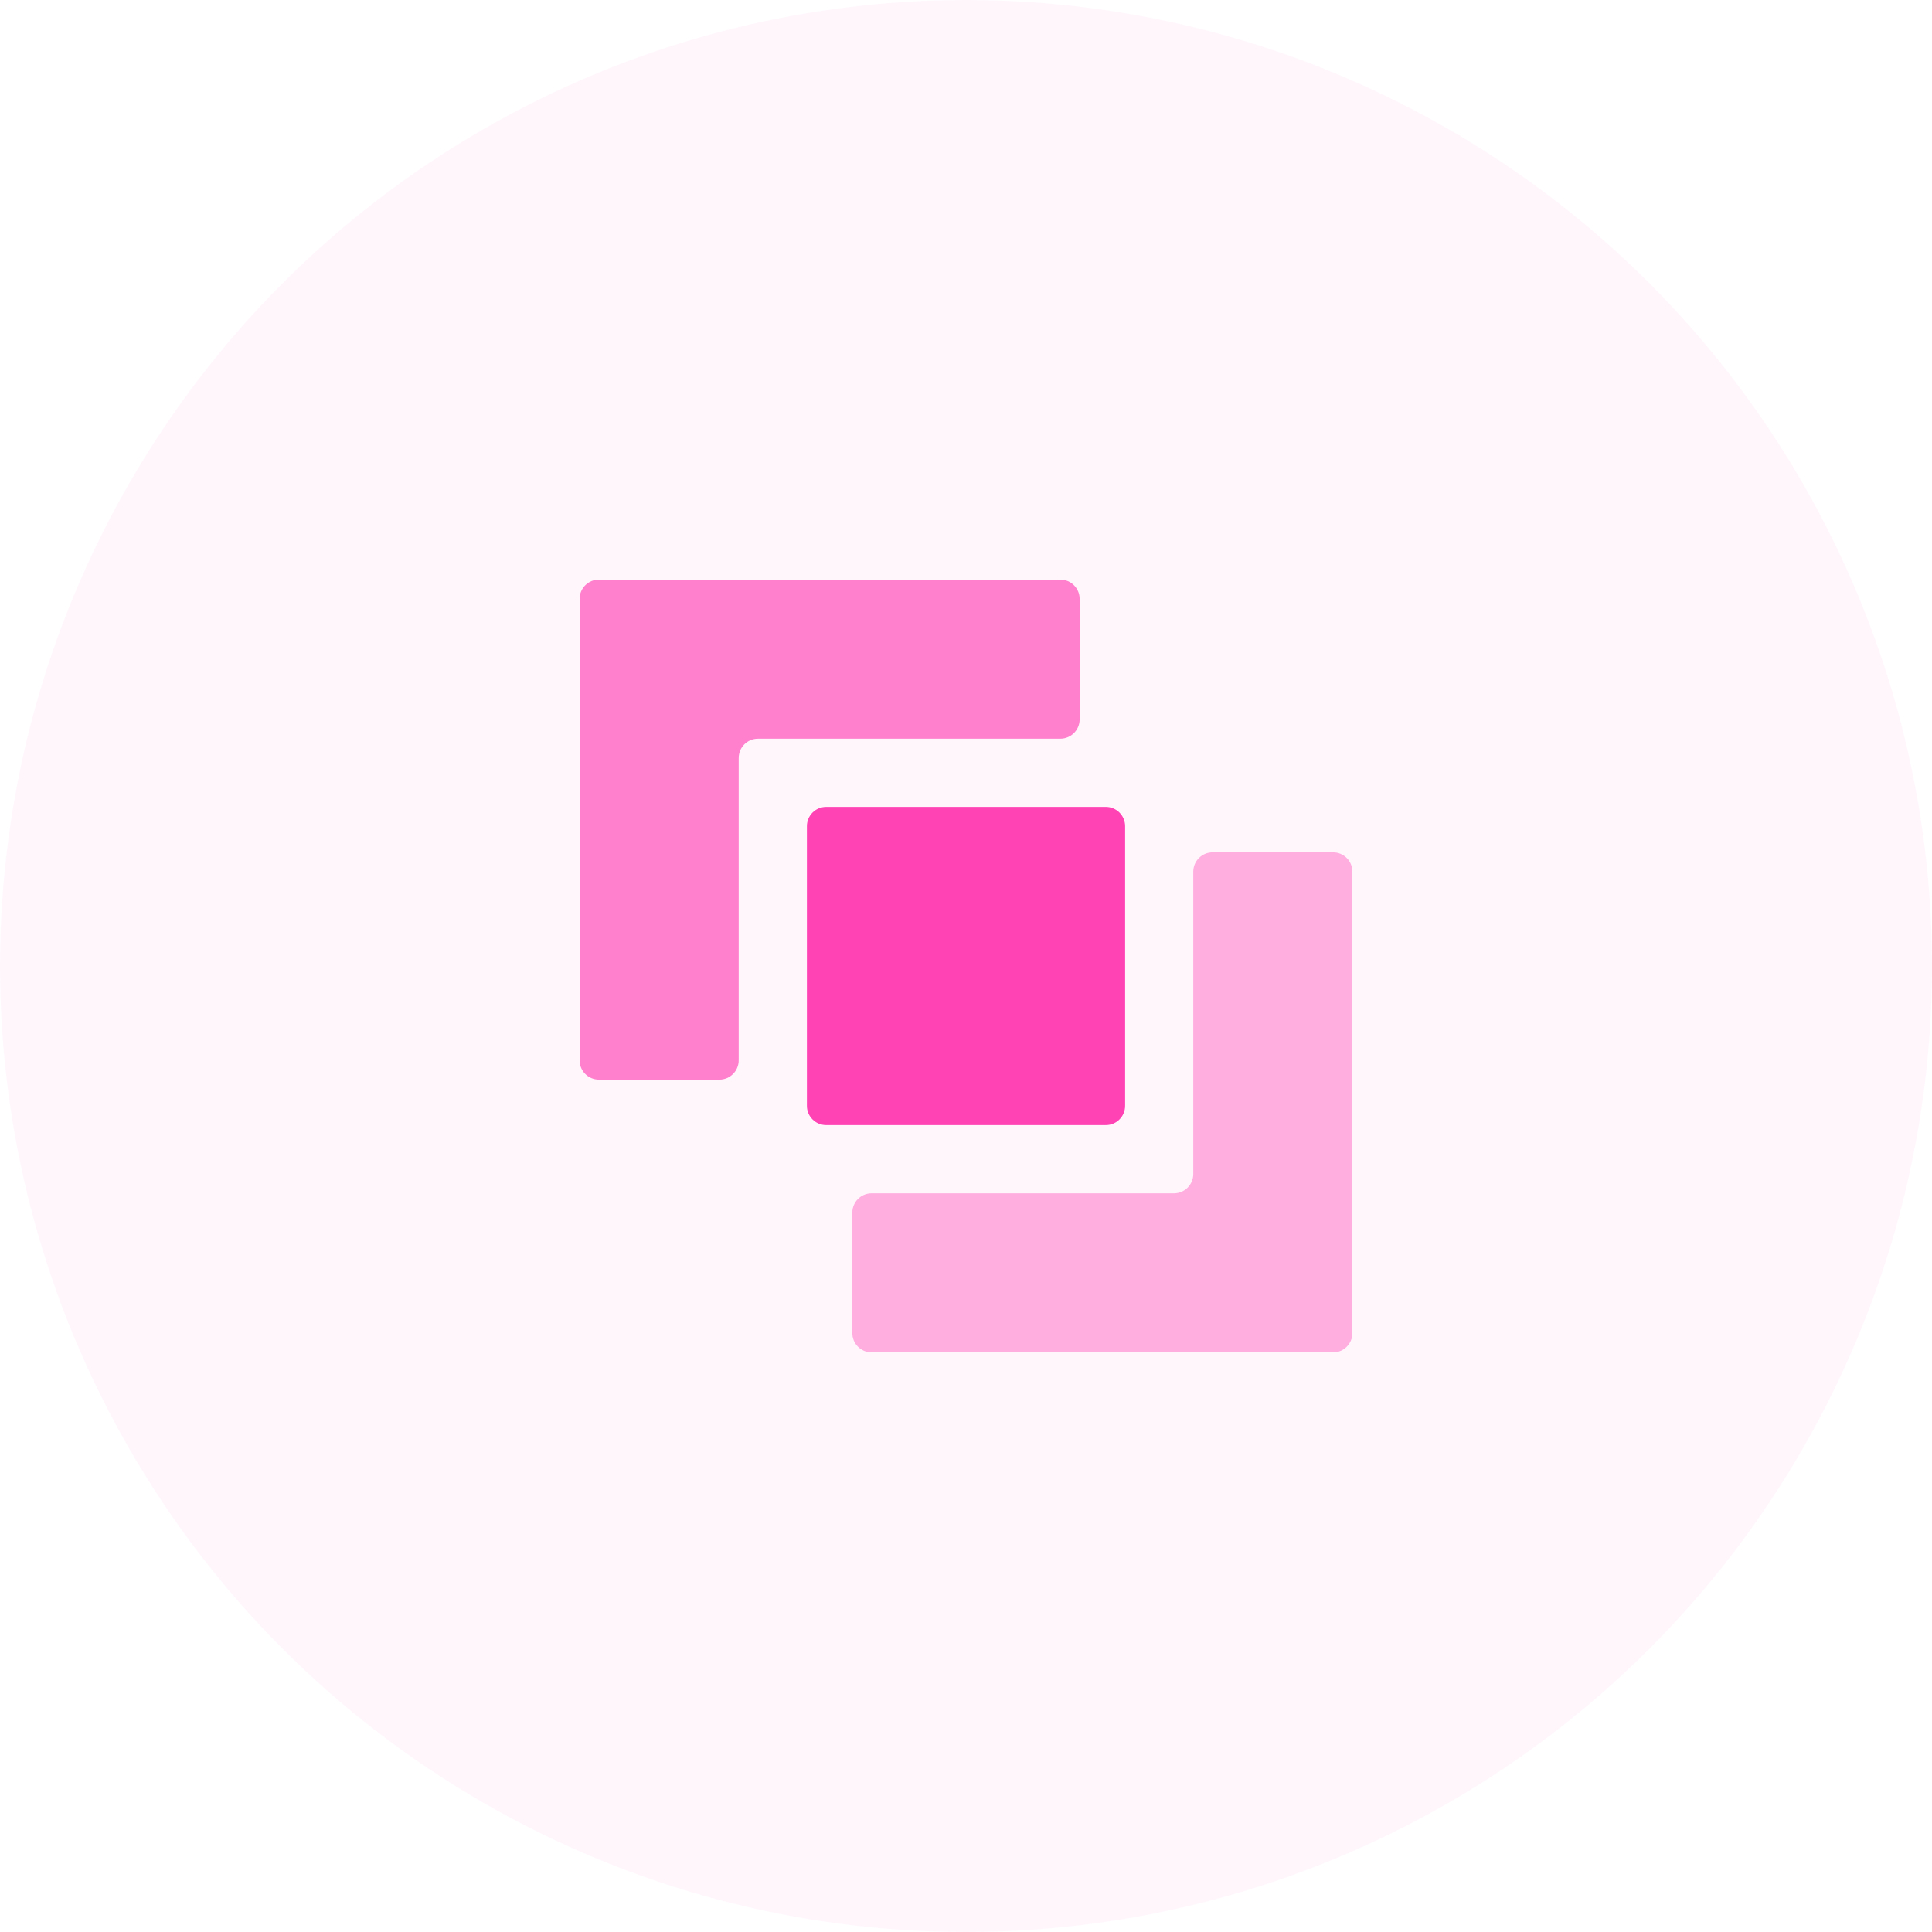 <?xml version="1.0" encoding="UTF-8"?> <svg xmlns="http://www.w3.org/2000/svg" width="100" height="100" viewBox="0 0 100 100" fill="none"> <circle opacity="0.05" cx="50" cy="50" r="50" fill="#FF43B4"></circle> <g clip-path="url(#clip0)"> <path d="M41.765 42.765C41.765 42.212 42.213 41.765 42.765 41.765H57.236C57.788 41.765 58.236 42.212 58.236 42.765V57.235C58.236 57.788 57.788 58.235 57.236 58.235H42.765C42.213 58.235 41.765 57.788 41.765 57.235V42.765Z" fill="#FF43B4"></path> <path opacity="0.65" d="M55.882 31C55.882 30.448 55.435 30 54.882 30H31C30.448 30 30 30.448 30 31V54.882C30 55.435 30.448 55.882 31 55.882H37.235C37.788 55.882 38.235 55.435 38.235 54.882V39.235C38.235 38.683 38.683 38.235 39.235 38.235H54.882C55.435 38.235 55.882 37.788 55.882 37.235V31Z" fill="#FF43B4"></path> <path opacity="0.4" d="M62.764 44.118C62.212 44.118 61.764 44.565 61.764 45.118V60.765C61.764 61.317 61.317 61.765 60.764 61.765H45.117C44.565 61.765 44.117 62.212 44.117 62.765V69C44.117 69.552 44.565 70 45.117 70H69C69.552 70 70 69.552 70 69V45.118C70 44.565 69.552 44.118 69 44.118H62.764Z" fill="#FF43B4"></path> </g> <defs> <clipPath id="clip0"> <rect width="40" height="40" fill="white" transform="translate(30 30)"></rect> </clipPath> </defs> </svg> 